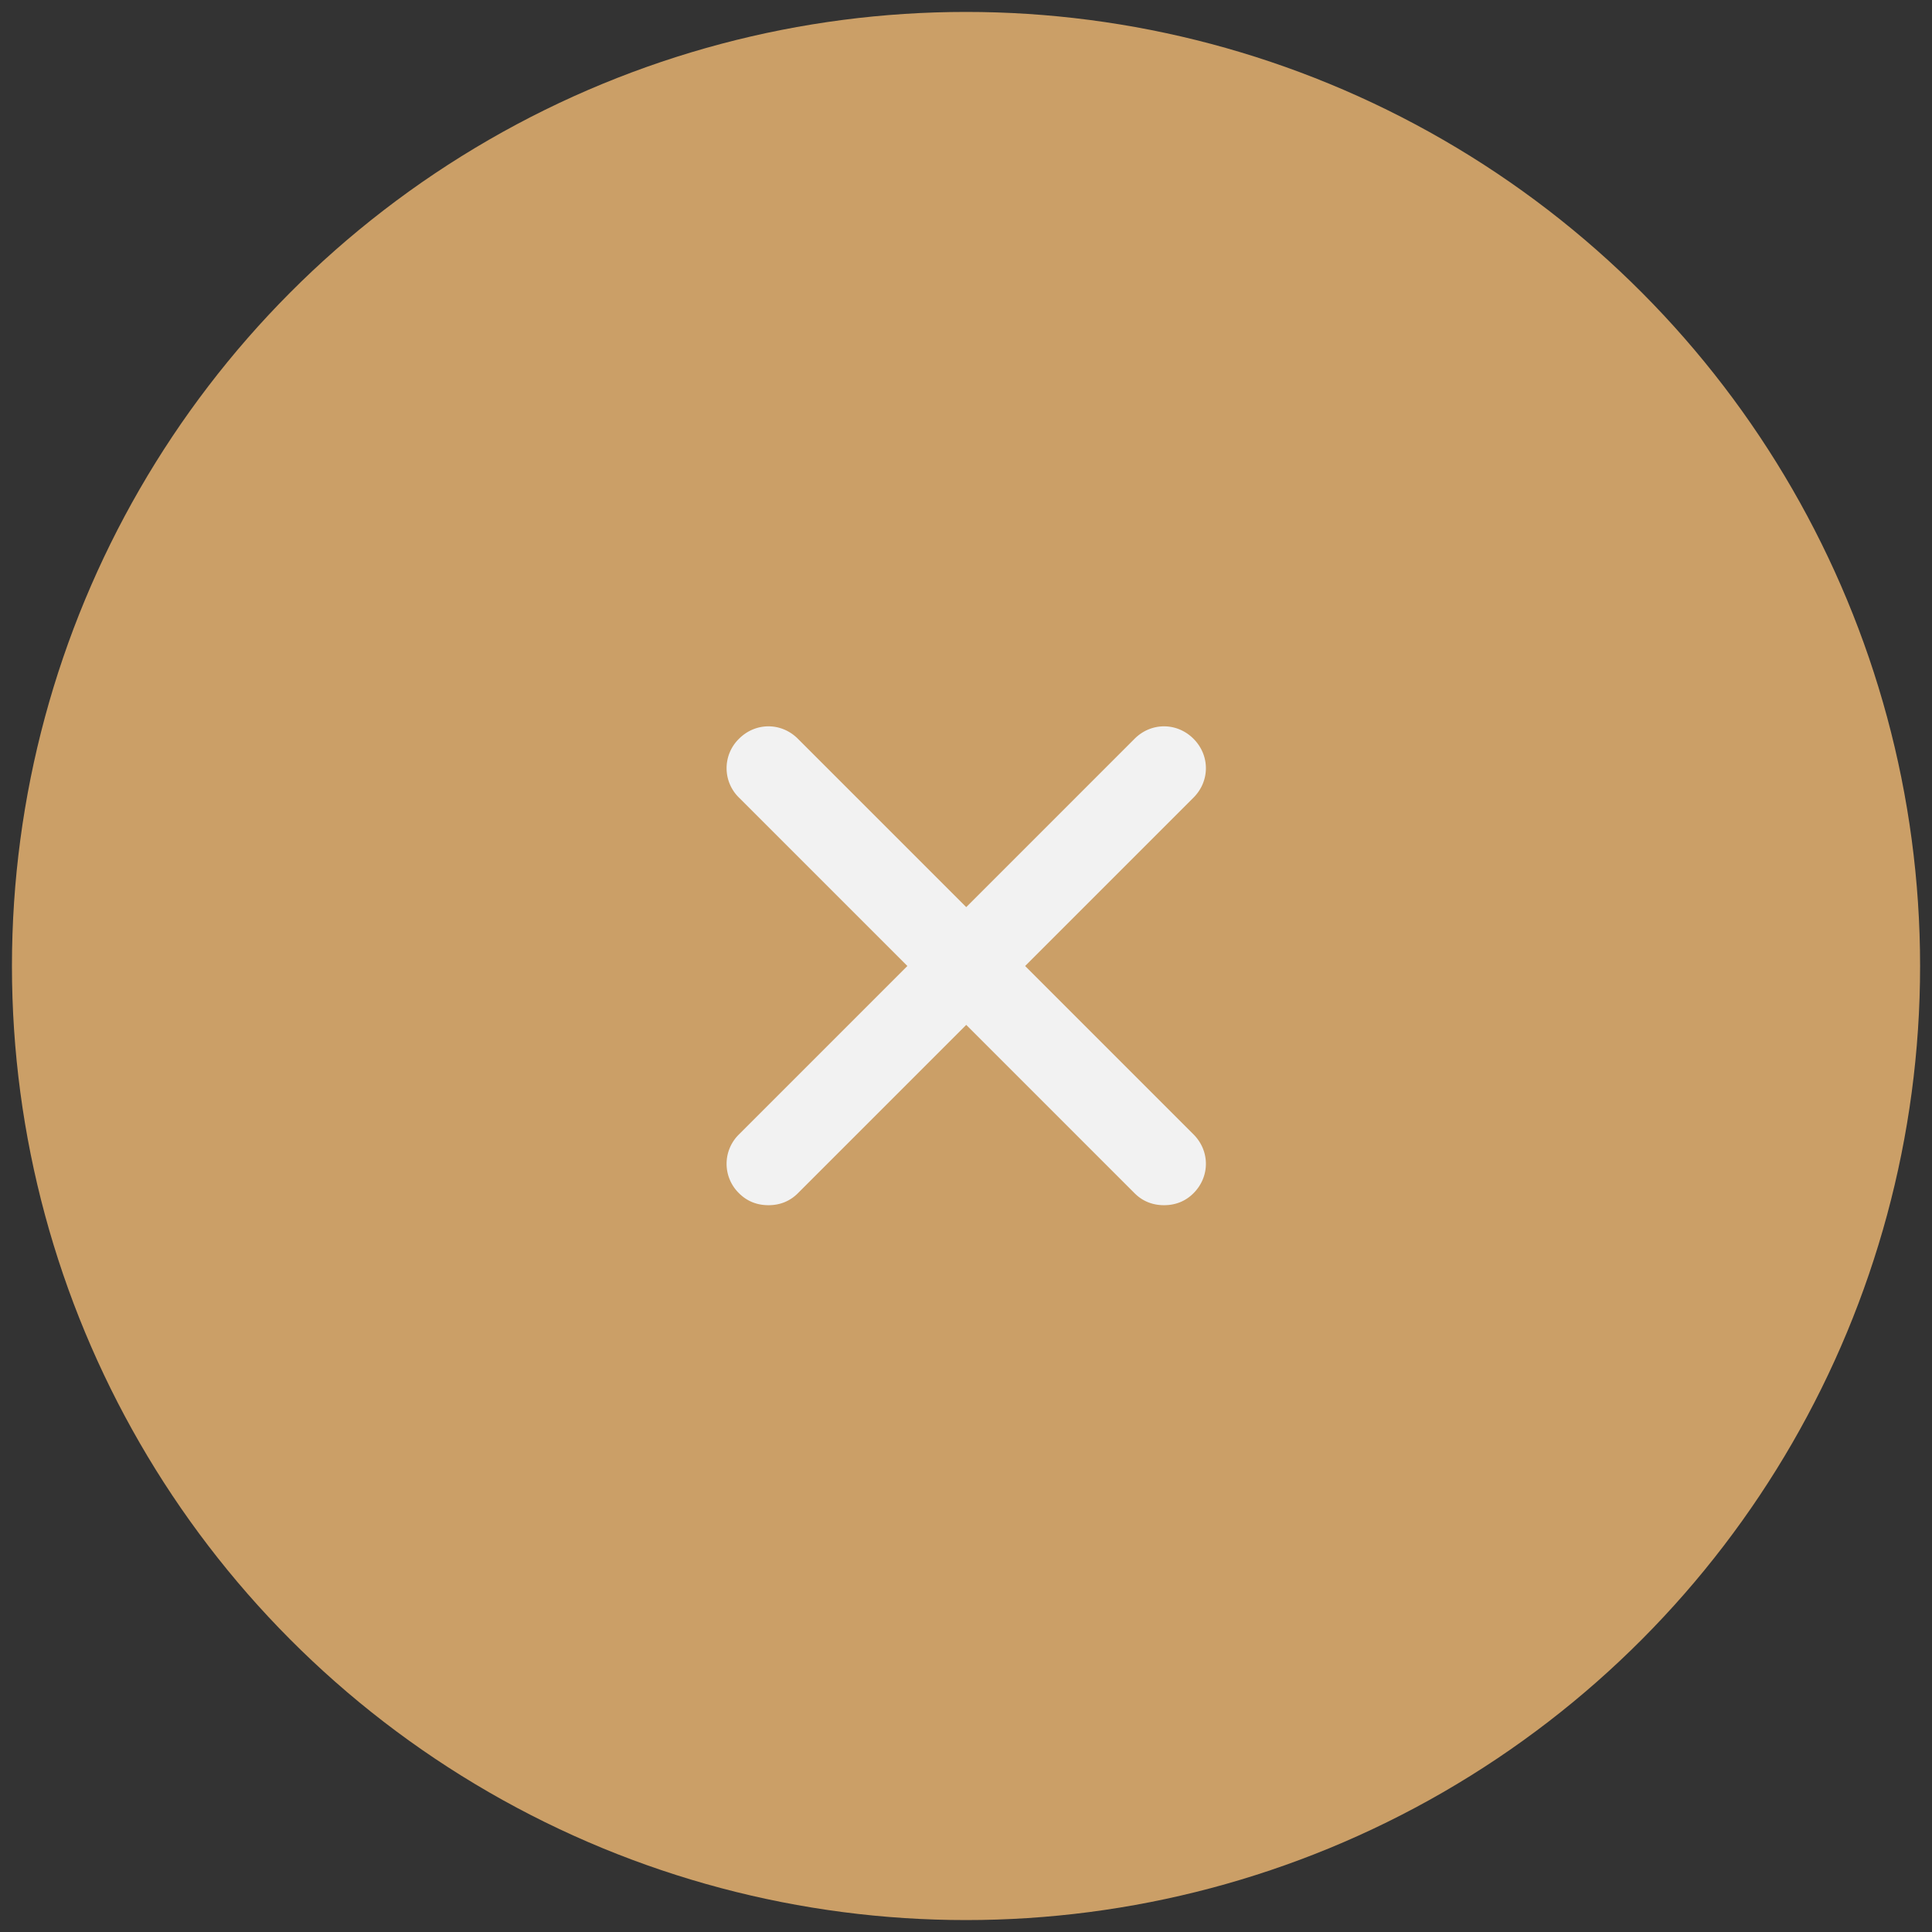 <svg width="98" height="98" fill="none" xmlns="http://www.w3.org/2000/svg"><rect width="100%" height="100%" fill="#333333" stroke="none"/><circle cx="49.001" cy="49" r="48.395" fill="#CB9F67"/><path d="M60.539 57.54c.84.84.84 2.147 0 2.987-.42.42-.934.606-1.494.606-.56 0-1.073-.186-1.493-.606l-8.54-8.54-8.54 8.54c-.42.42-.933.606-1.493.606s-1.073-.186-1.493-.606a2.085 2.085 0 0 1 0-2.987l8.54-8.54-8.54-8.54a2.085 2.085 0 0 1 0-2.987c.84-.84 2.146-.84 2.986 0l8.54 8.54 8.54-8.54c.84-.84 2.147-.84 2.987 0 .84.84.84 2.147 0 2.987L51.999 49l8.54 8.54z" fill="#F2F2F2"/></svg>